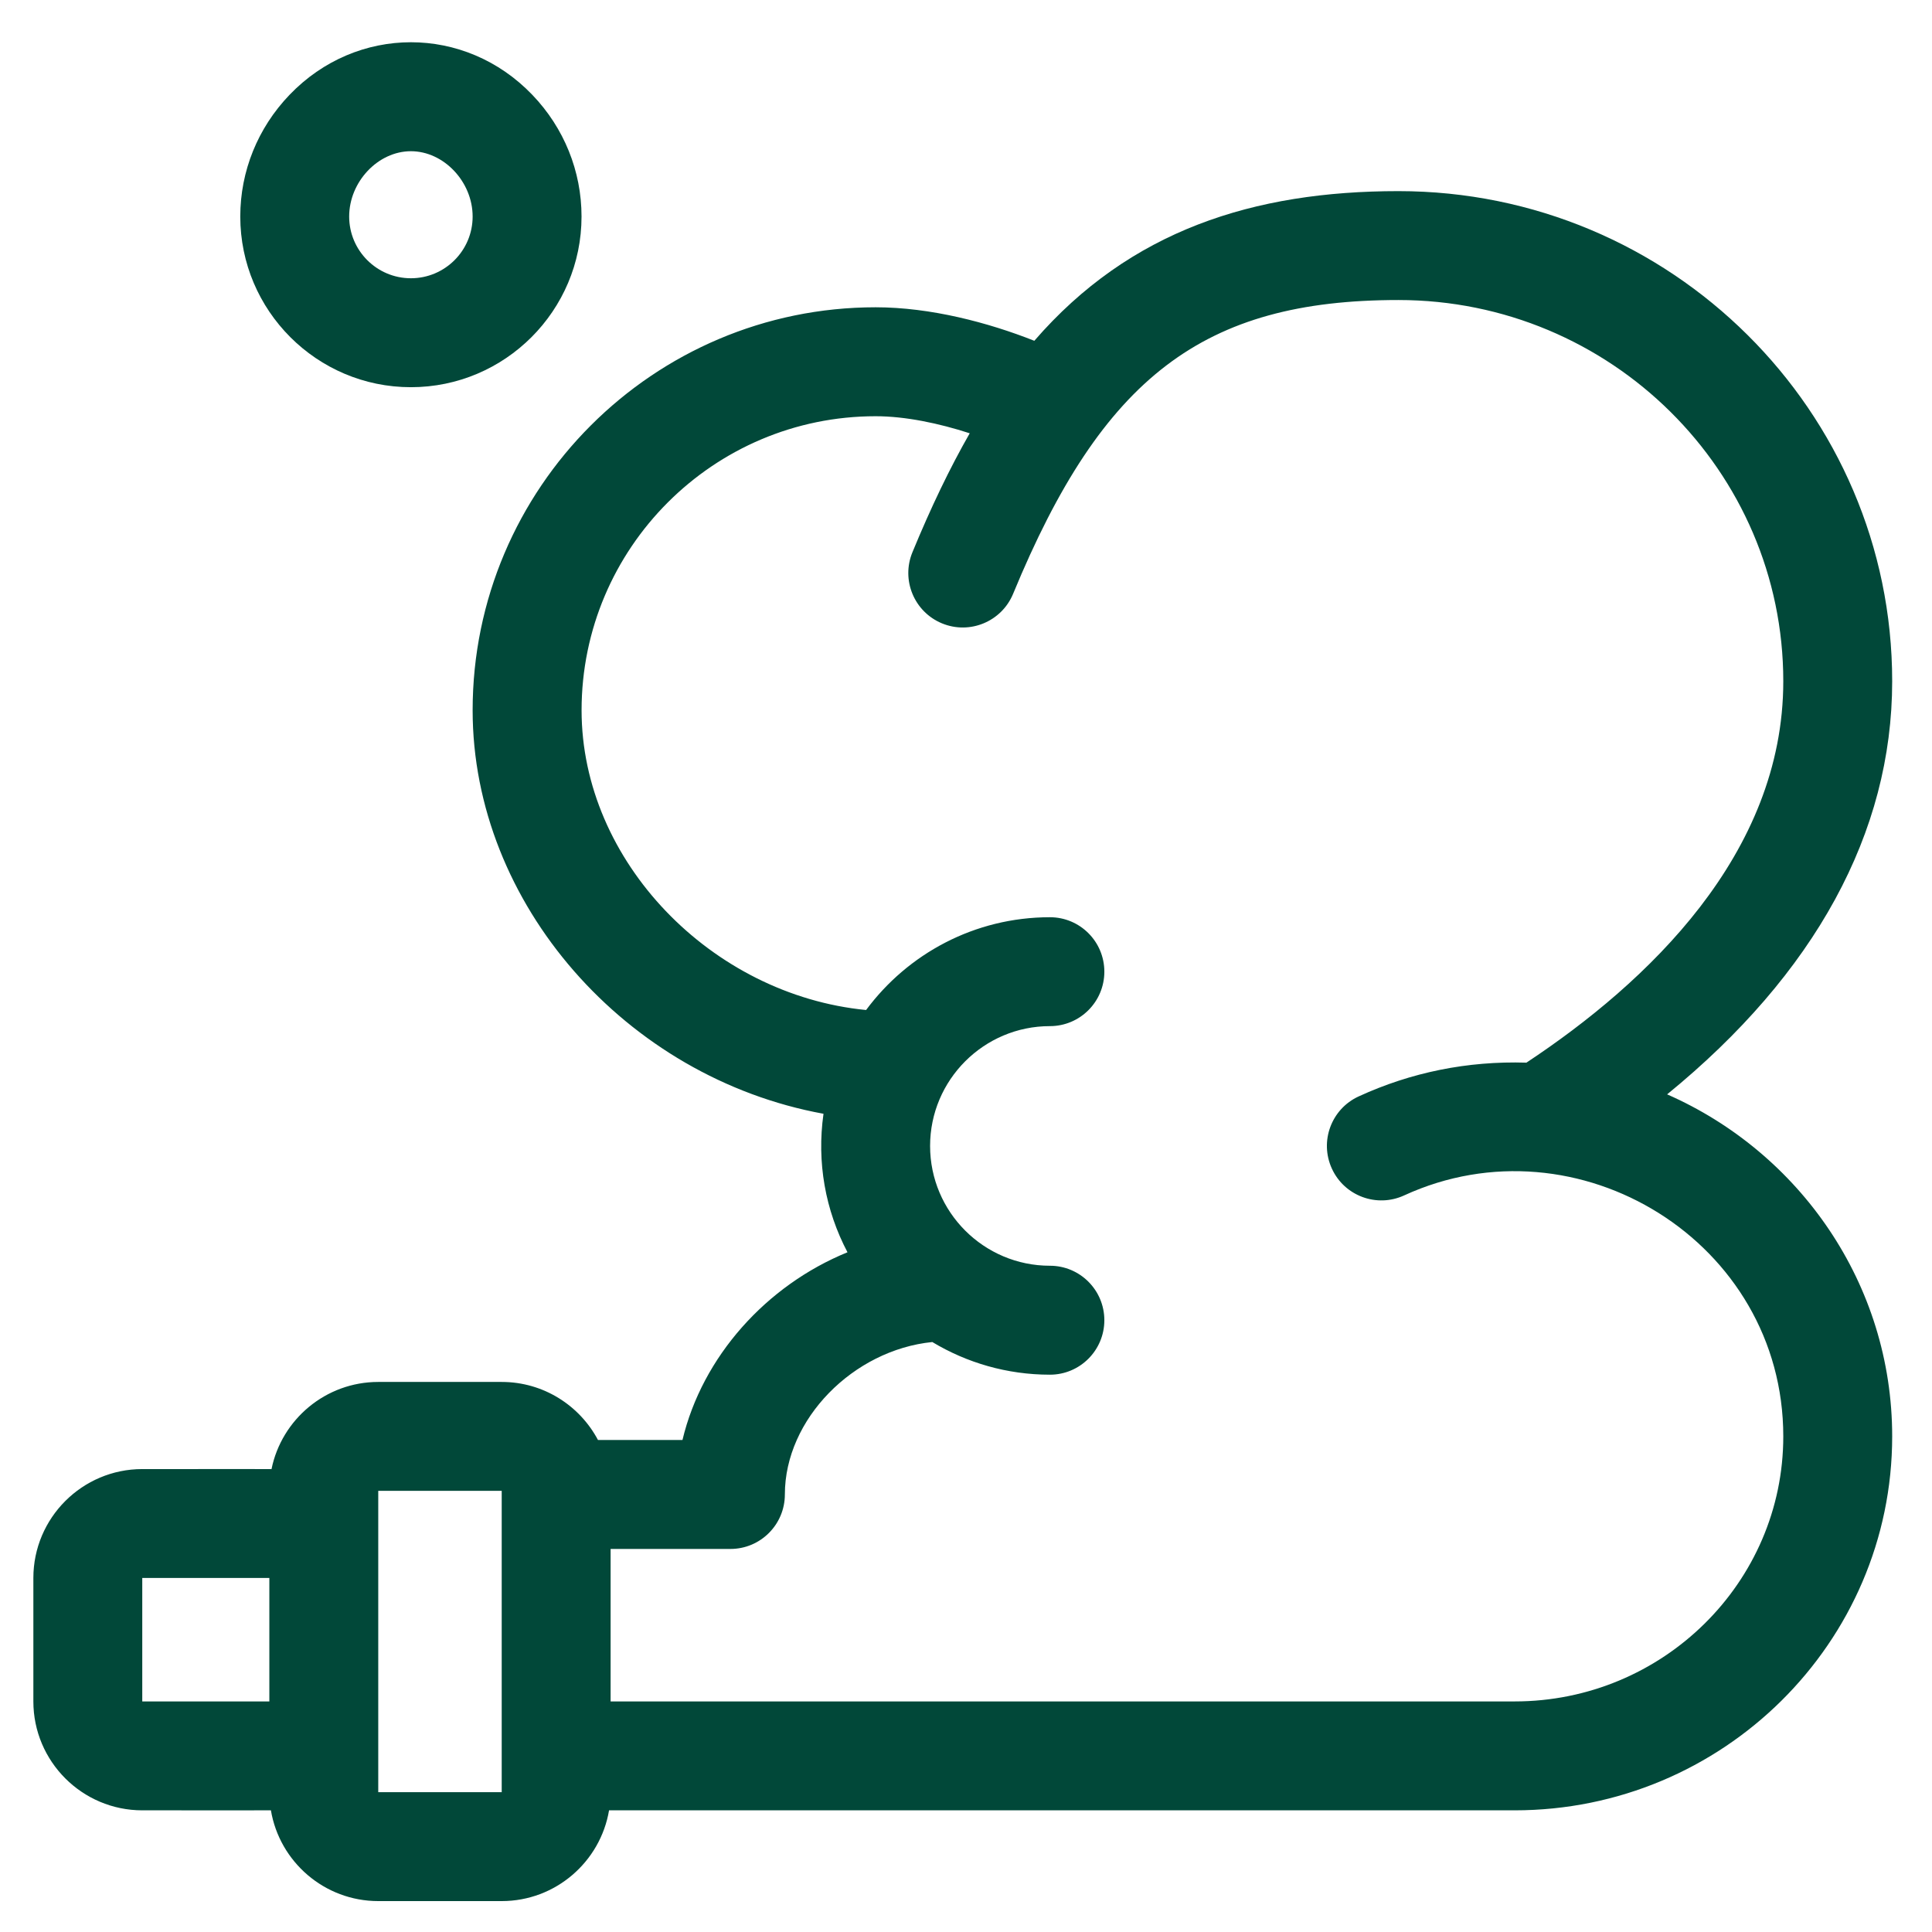 <?xml version="1.0" encoding="UTF-8"?> <svg xmlns="http://www.w3.org/2000/svg" width="41" height="41" viewBox="0 0 41 41" fill="none"> <path d="M35.379 23.224C38.513 20.668 40.155 17.672 40.155 14.457C40.155 8.722 35.455 4.056 29.677 4.056C26.602 4.056 23.979 4.89 21.95 7.232C20.972 6.845 19.746 6.521 18.582 6.521C13.867 6.521 10.03 10.358 10.03 15.073C10.03 19.176 13.282 22.87 17.476 23.636C17.33 24.665 17.515 25.684 17.985 26.575C16.262 27.278 14.905 28.789 14.483 30.559H12.69C12.302 29.827 11.532 29.327 10.647 29.327H8.027C6.911 29.327 5.976 30.123 5.762 31.177C5.669 31.175 5.693 31.176 3.019 31.176C1.745 31.176 0.708 32.213 0.708 33.487V36.107C0.708 37.381 1.745 38.418 3.019 38.418C5.697 38.418 5.655 38.419 5.749 38.417C5.932 39.509 6.884 40.344 8.027 40.344H10.647C11.79 40.344 12.741 39.51 12.925 38.418H32.142C36.561 38.418 40.155 34.858 40.155 30.482C40.155 27.247 38.189 24.458 35.379 23.224ZM3.019 36.107V33.487H5.716V36.107H3.019ZM10.647 38.033H8.027C8.027 36.593 8.027 32.933 8.027 31.638H10.647V38.033ZM32.142 36.107H12.958V32.871H15.501C16.139 32.871 16.656 32.353 16.656 31.715C16.656 30.114 18.111 28.648 19.785 28.48C20.515 28.919 21.369 29.173 22.281 29.173C22.919 29.173 23.436 28.655 23.436 28.017C23.436 27.379 22.919 26.861 22.281 26.861C20.879 26.861 19.738 25.721 19.738 24.319C19.738 22.917 20.879 21.776 22.281 21.776C22.919 21.776 23.436 21.259 23.436 20.621C23.436 19.982 22.919 19.465 22.281 19.465C20.684 19.465 19.265 20.24 18.38 21.434C15.099 21.114 12.342 18.279 12.342 15.073C12.342 11.632 15.141 8.833 18.582 8.833C19.214 8.833 19.93 8.984 20.579 9.195C20.158 9.93 19.757 10.764 19.363 11.72C19.12 12.31 19.401 12.986 19.991 13.229C20.581 13.472 21.256 13.191 21.5 12.601C23.398 7.999 25.538 6.367 29.677 6.367C34.18 6.367 37.844 9.996 37.844 14.457C37.844 18.132 34.95 20.859 32.393 22.551C31.143 22.513 29.946 22.756 28.832 23.268C28.252 23.535 27.998 24.221 28.265 24.801C28.531 25.381 29.217 25.635 29.797 25.369C33.477 23.677 37.844 26.353 37.844 30.483C37.844 33.584 35.286 36.107 32.142 36.107Z" fill="#014839"></path> <path d="M8.72 8.217C10.717 8.217 12.341 6.592 12.341 4.595C12.341 3.633 11.971 2.716 11.298 2.014C9.87 0.524 7.571 0.524 6.143 2.014C5.47 2.716 5.099 3.633 5.099 4.595C5.099 6.592 6.724 8.217 8.72 8.217ZM8.72 3.209C9.418 3.209 10.03 3.857 10.03 4.595C10.03 5.318 9.442 5.905 8.72 5.905C7.998 5.905 7.41 5.318 7.41 4.595C7.41 3.857 8.023 3.209 8.72 3.209Z" fill="#014839"></path> </svg> 